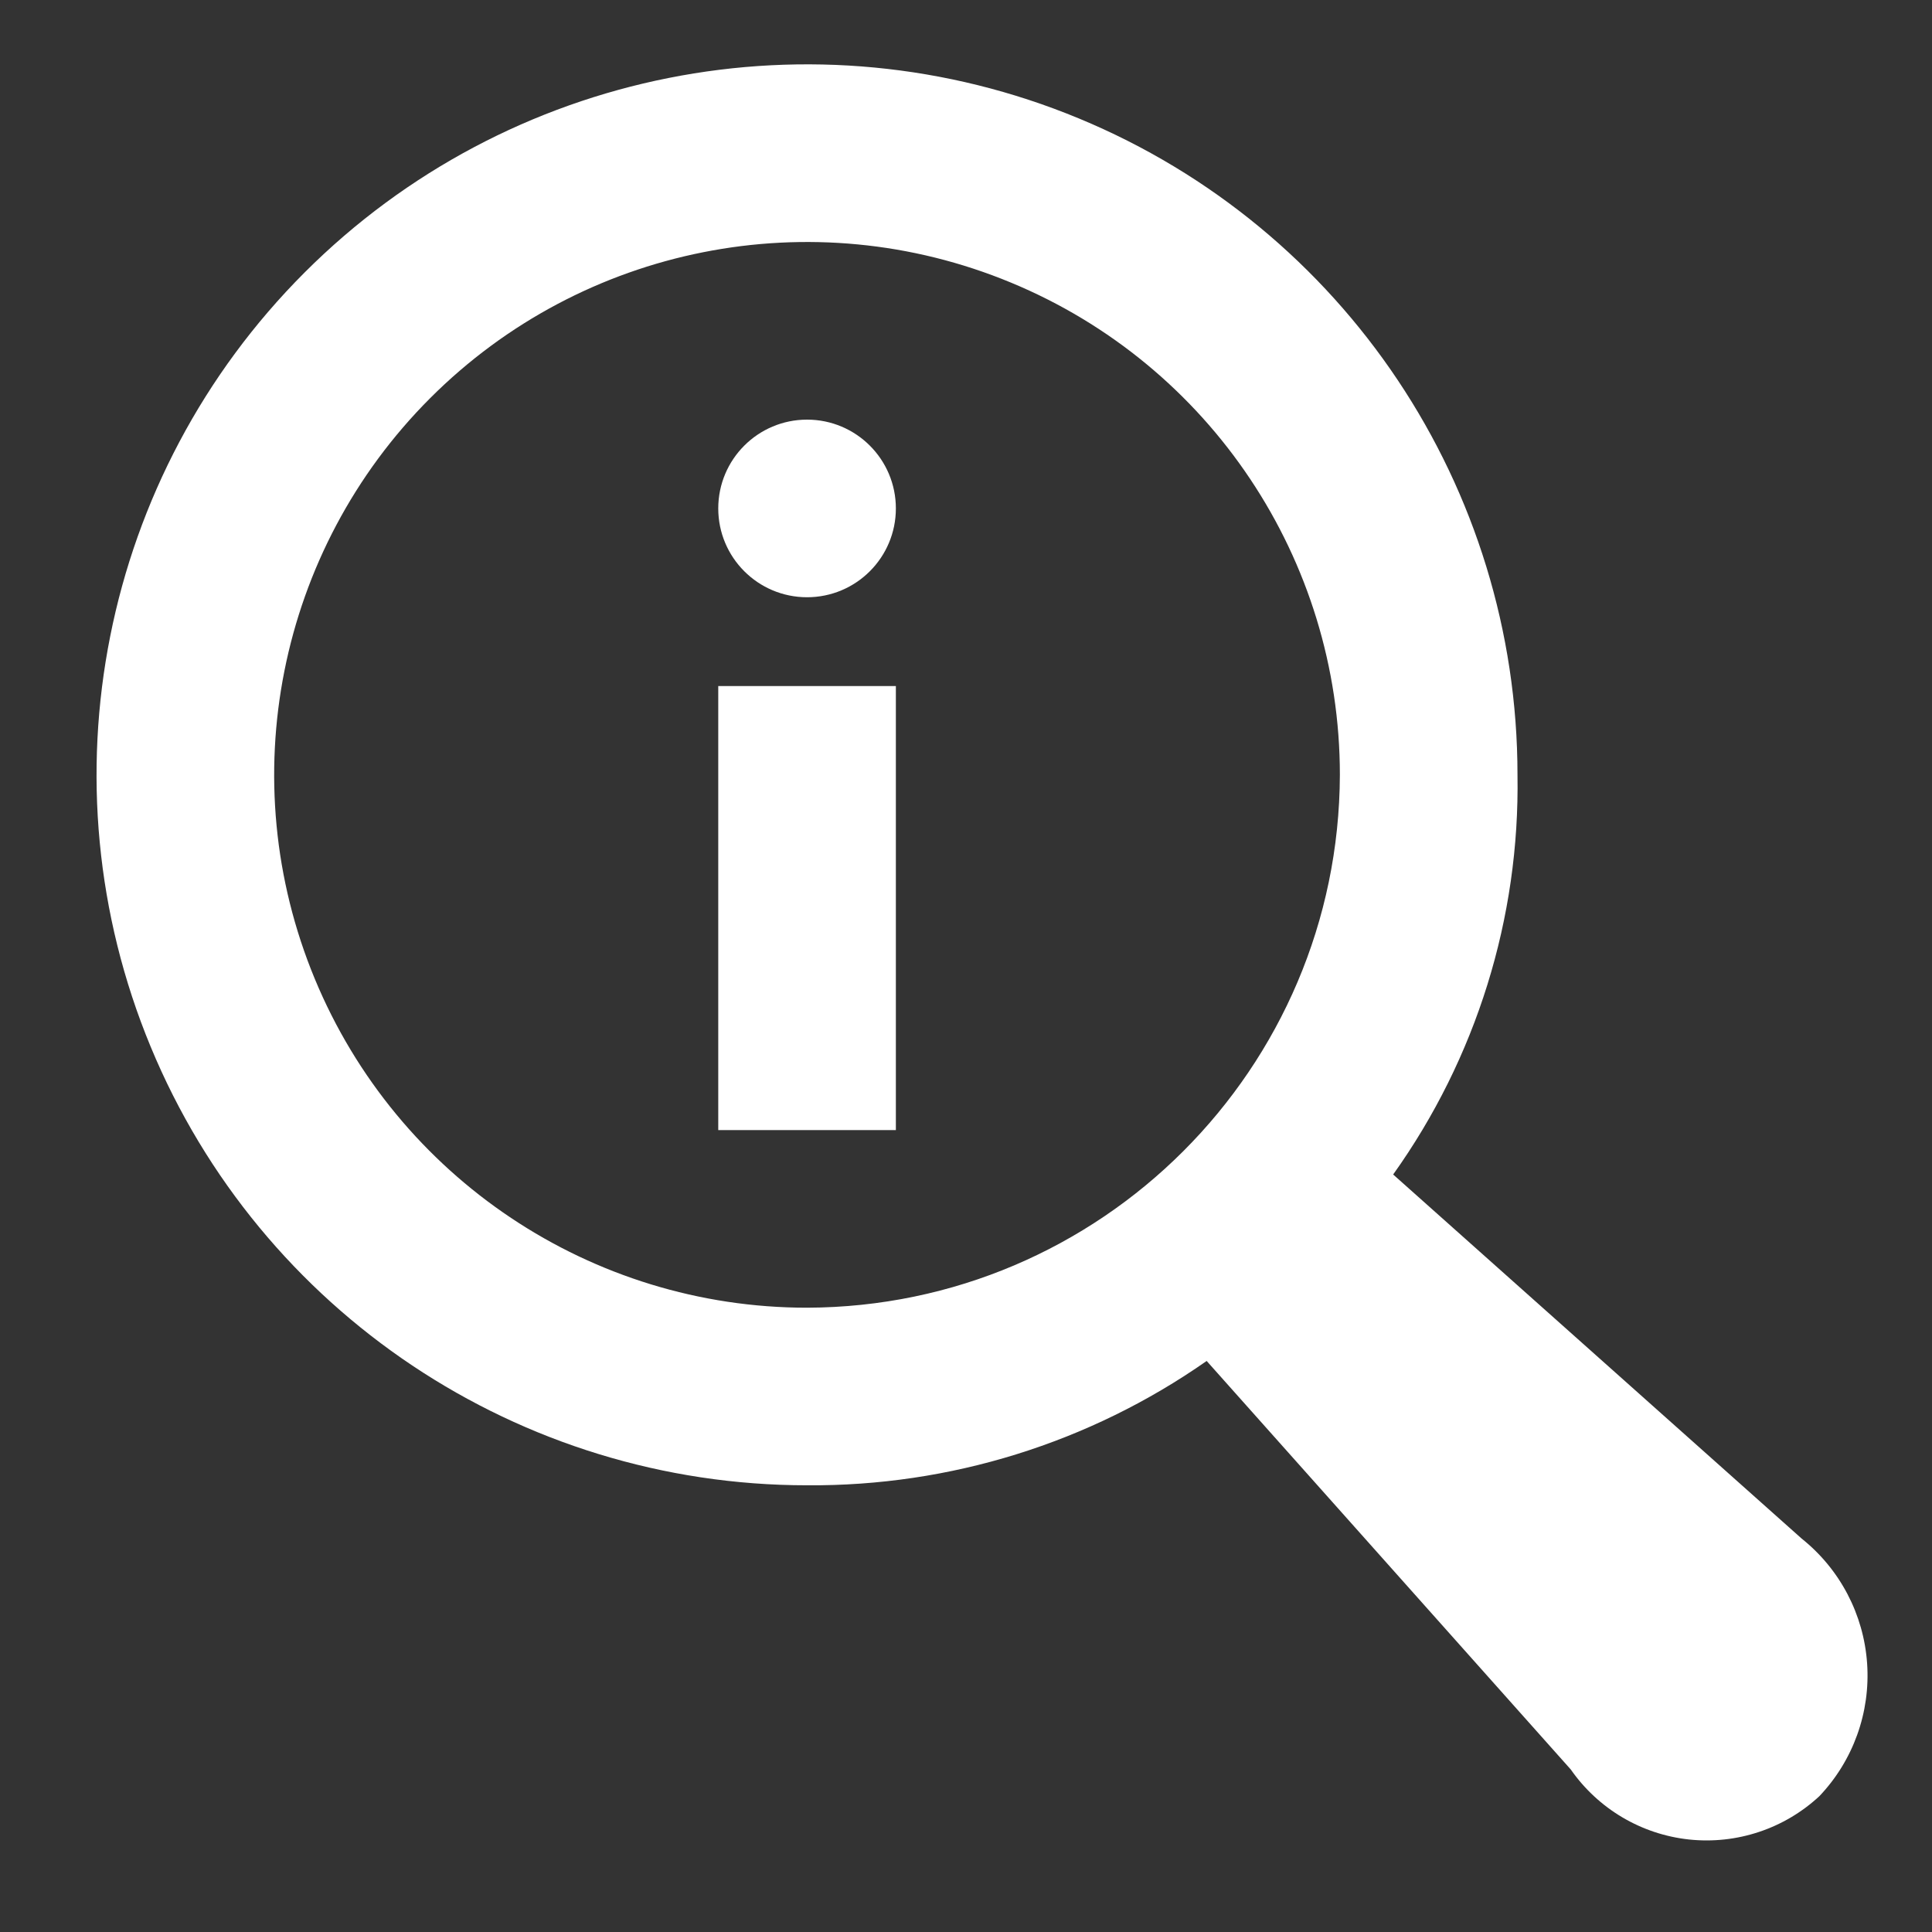 <?xml version="1.0" encoding="UTF-8"?>
<svg width="60px" height="60px" viewBox="0 0 60 60" version="1.1" xmlns="http://www.w3.org/2000/svg" xmlns:xlink="http://www.w3.org/1999/xlink">
    <rect x="0" y="0" width="60" height="60" fill="#333333" stroke="none"/>
    <!-- Generator: Sketch 59.1 (86144) - https://sketch.com -->
    <title>icon-branchenliste</title>
    <desc>Created with Sketch.</desc>
    <g id="icon-branchenliste" stroke="none" stroke-width="1" fill="none" fill-rule="evenodd">
        <g transform="translate(2, 1)" fill="#FFFFFF" fill-rule="nonzero" id="Group">
            <g transform="translate(0.903, 0.017)">
                <path d="M53.049,46.765 L40.363,35.458 C42.945,31.841 44.298,27.491 44.224,23.047 C44.224,14.123 38.849,6.077 30.604,2.662 C22.359,-0.754 12.869,1.134 6.558,7.444 C0.248,13.755 -1.64,23.245 1.776,31.49 C5.191,39.735 13.237,45.11 22.161,45.11 C26.598,45.143 30.935,43.793 34.571,41.249 L45.879,53.936 C46.731,55.158 48.07,55.951 49.551,56.11 C51.033,56.268 52.51,55.777 53.601,54.763 C54.65,53.658 55.187,52.163 55.082,50.643 C54.977,49.122 54.24,47.716 53.049,46.765 L53.049,46.765 Z M22.161,39.595 C15.468,39.595 9.434,35.564 6.872,29.38 C4.31,23.197 5.726,16.079 10.458,11.346 C15.191,6.613 22.309,5.197 28.492,7.759 C34.676,10.32 38.708,16.354 38.708,23.047 C38.679,32.174 31.288,39.566 22.161,39.595 Z" id="Shape"></path>
            </g>
            <g transform="translate(19.903, 20.017)">
                <rect id="Rectangle" x="0.403" y="0.289" width="5.516" height="13.79"></rect>
            </g>
            <g transform="translate(19.903, 12.017)">
                <circle id="Oval" cx="3.161" cy="2.773" r="2.758"></circle>
            </g>
        </g>
    </g>
</svg>